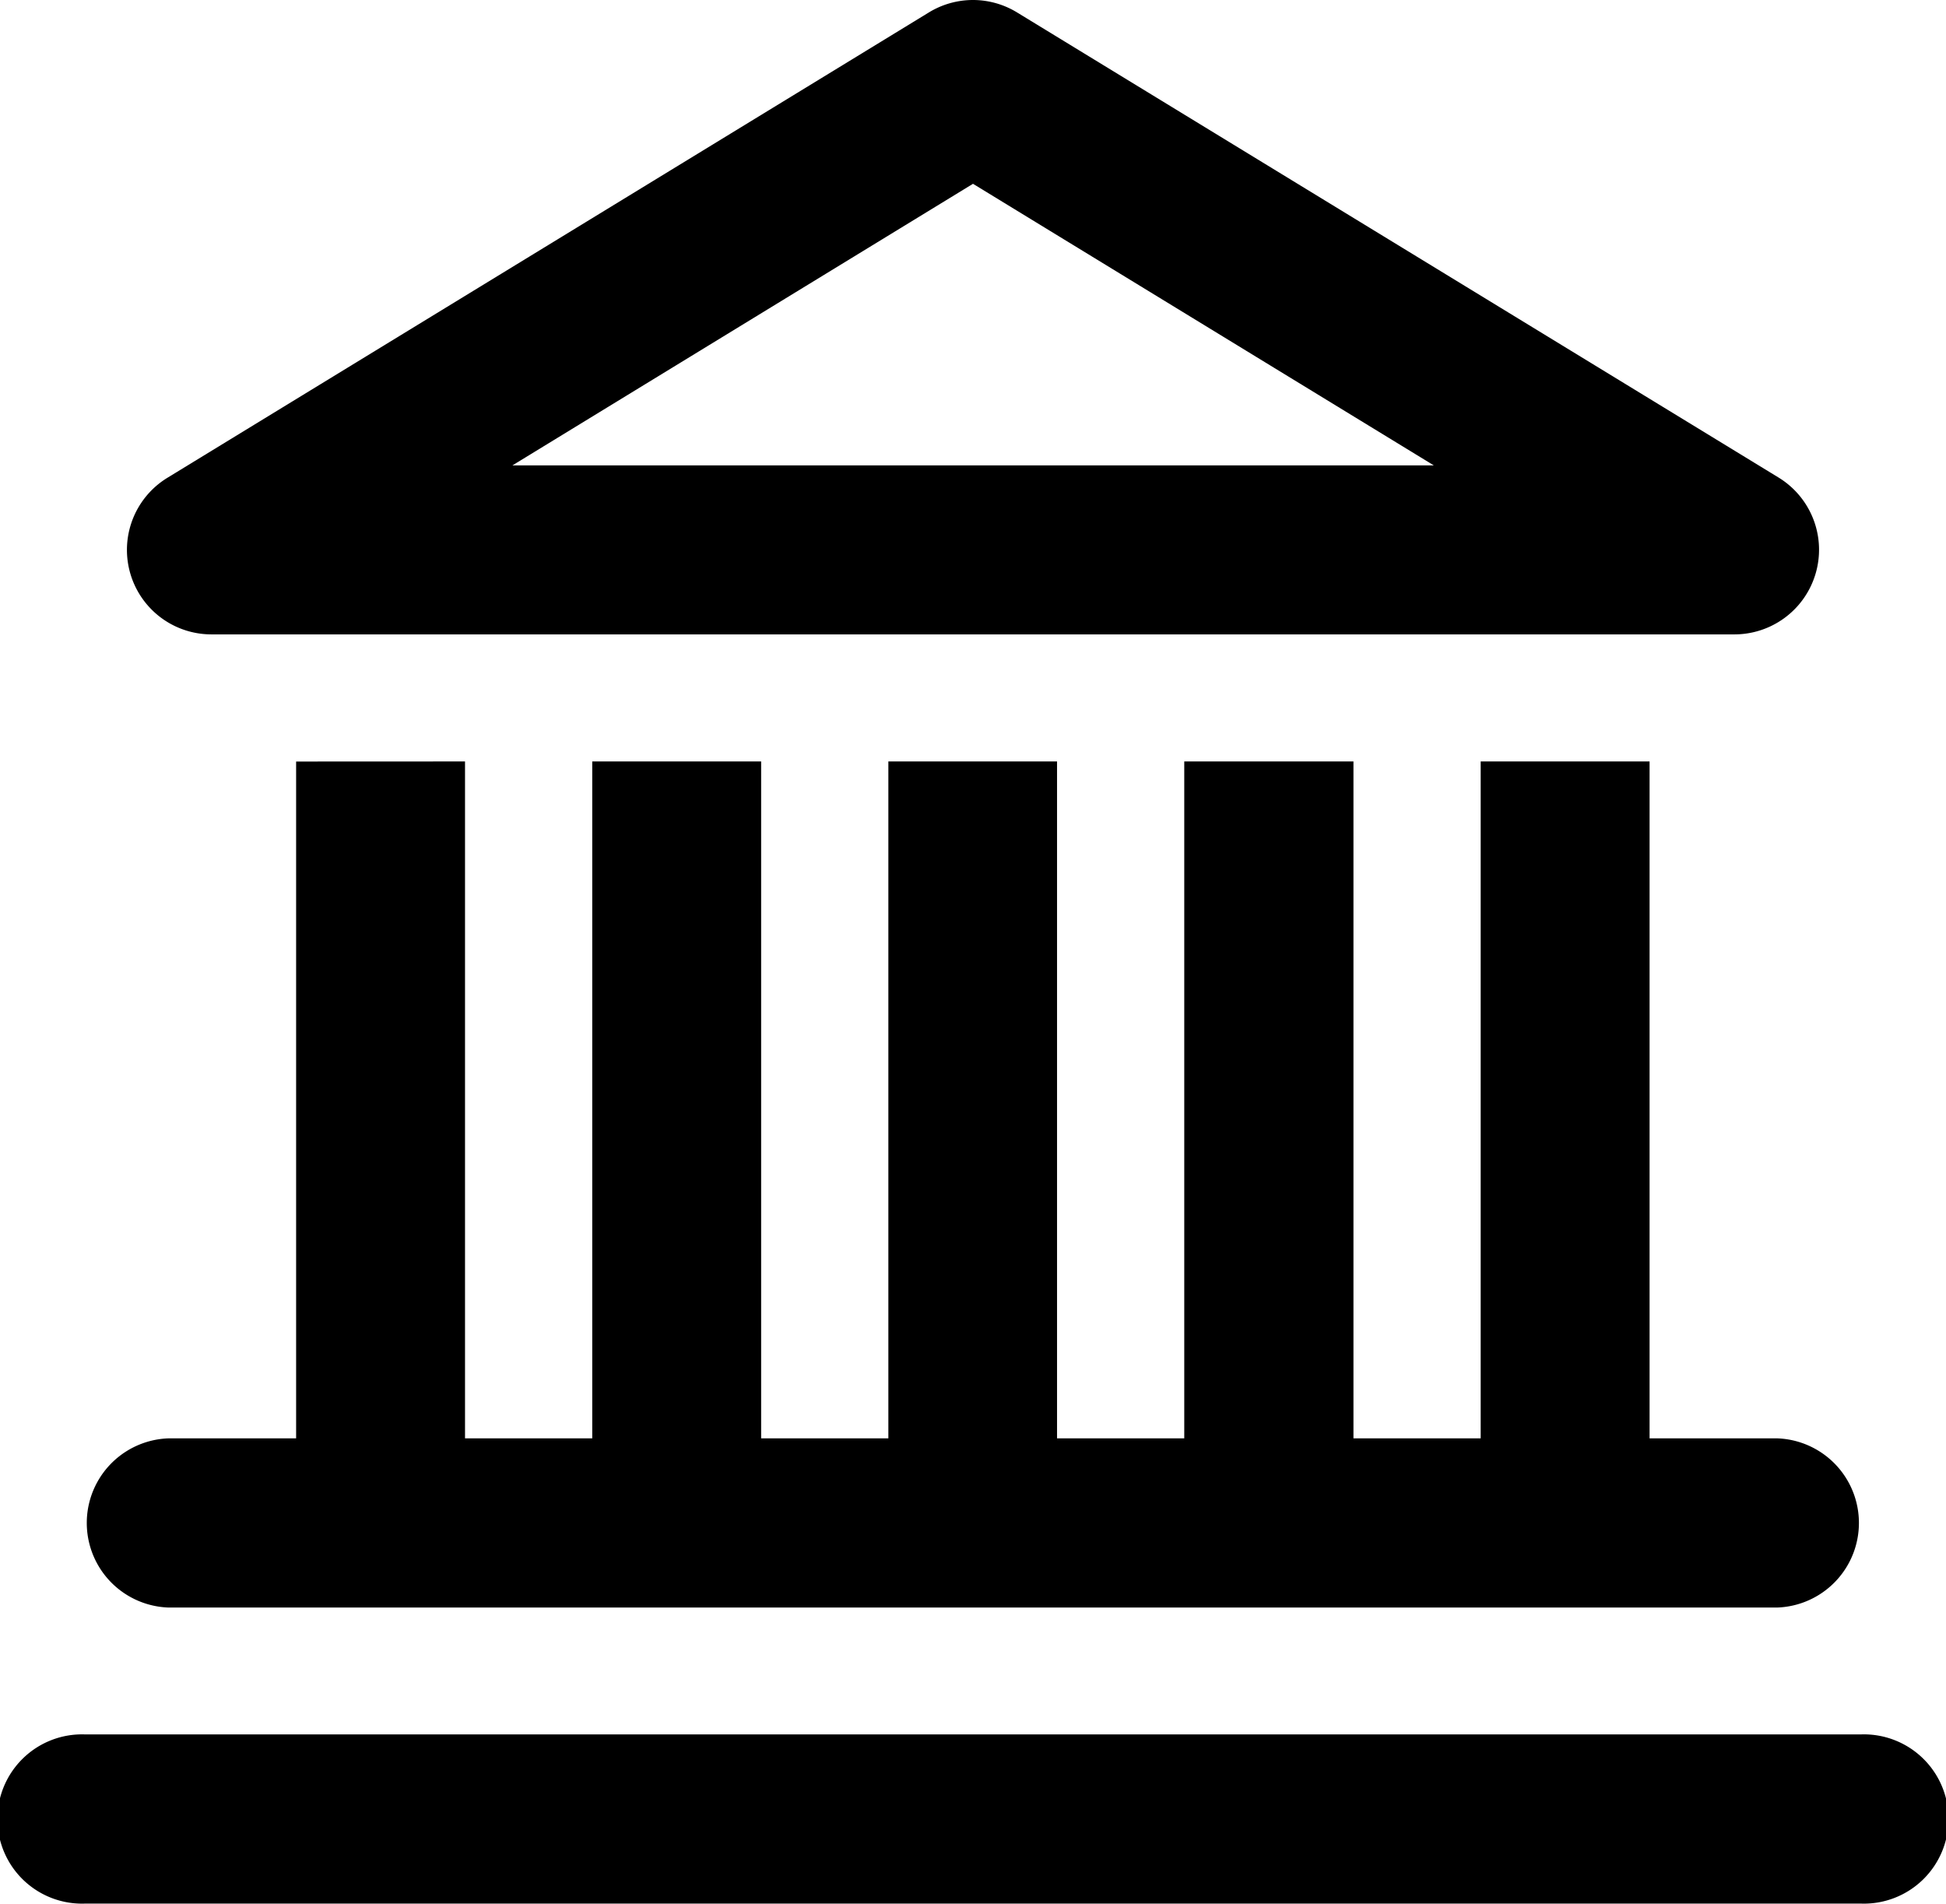 <svg xmlns="http://www.w3.org/2000/svg" width="26.004" height="25.439" viewBox="0 0 26.004 25.439">
    <g id="surface149" transform="translate(-7.875 -7)">
        <path id="Path_7215" data-name="Path 7215" d="M20.877,7a1.131,1.131,0,0,0-.591.167L10.111,13.385a1.129,1.129,0,0,0,.591,2.092v0H31.052a1.131,1.131,0,0,0,.591-2.095L21.467,7.167A1.131,1.131,0,0,0,20.877,7Zm0,2.456,6.158,3.763H14.722Zm-9.045,7.72V26.22h-1.7a1.131,1.131,0,0,0,0,2.261H31.618a1.131,1.131,0,0,0,0-2.261h-1.7V17.175H27.661V26.22h-1.7V17.175H23.7V26.22h-1.7V17.175H19.746V26.22h-1.7V17.175H15.789V26.22h-1.7V17.175Zm-2.827,13a1.131,1.131,0,1,0,0,2.261H32.748a1.131,1.131,0,1,0,0-2.261Zm0,0"/>
    </g>
</svg>
